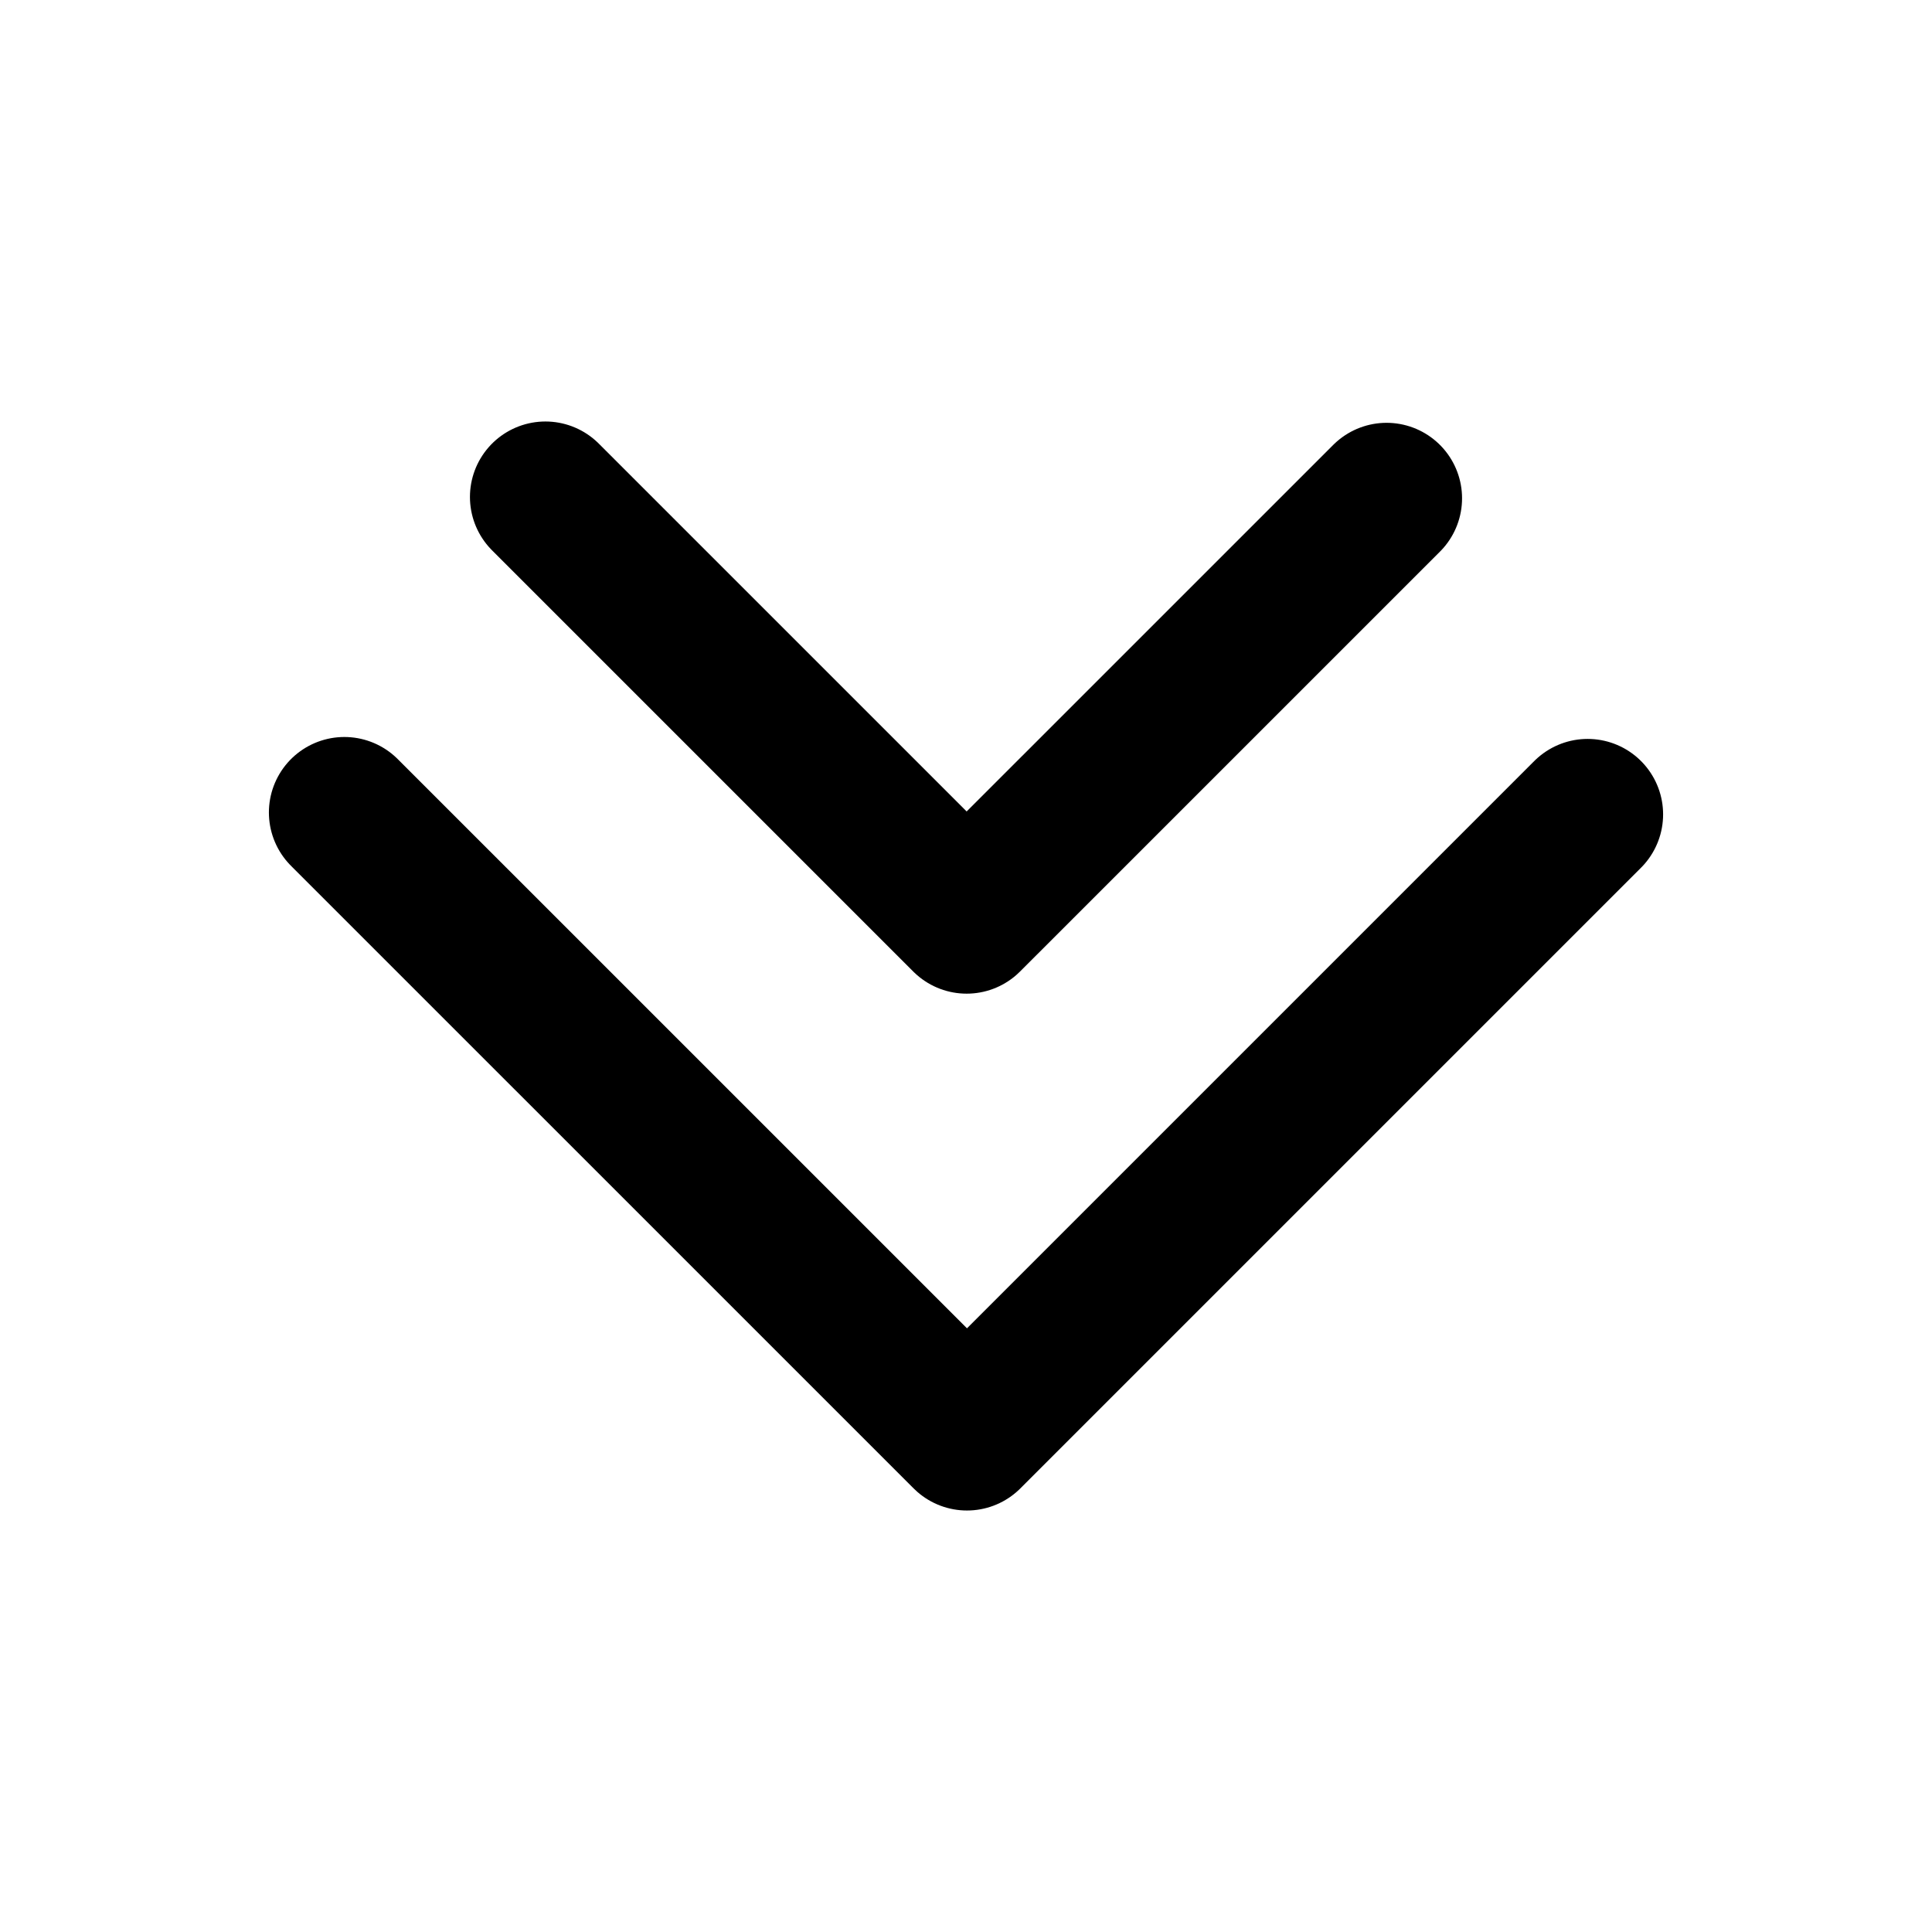 <?xml version="1.0" ?><svg data-name="Layer 1" id="Layer_1" viewBox="0 0 512 512" xmlns="http://www.w3.org/2000/svg"><defs><style>.cls-1{fill:none;stroke:#000;stroke-linecap:round;stroke-linejoin:round;stroke-width:40px;}</style></defs><title/><polyline class="cls-1" points="420.74 215.82 256.26 380.3 91.26 215.31"/><polyline class="cls-1" points="367.46 132.05 256.17 243.33 144.54 131.7"/></svg>